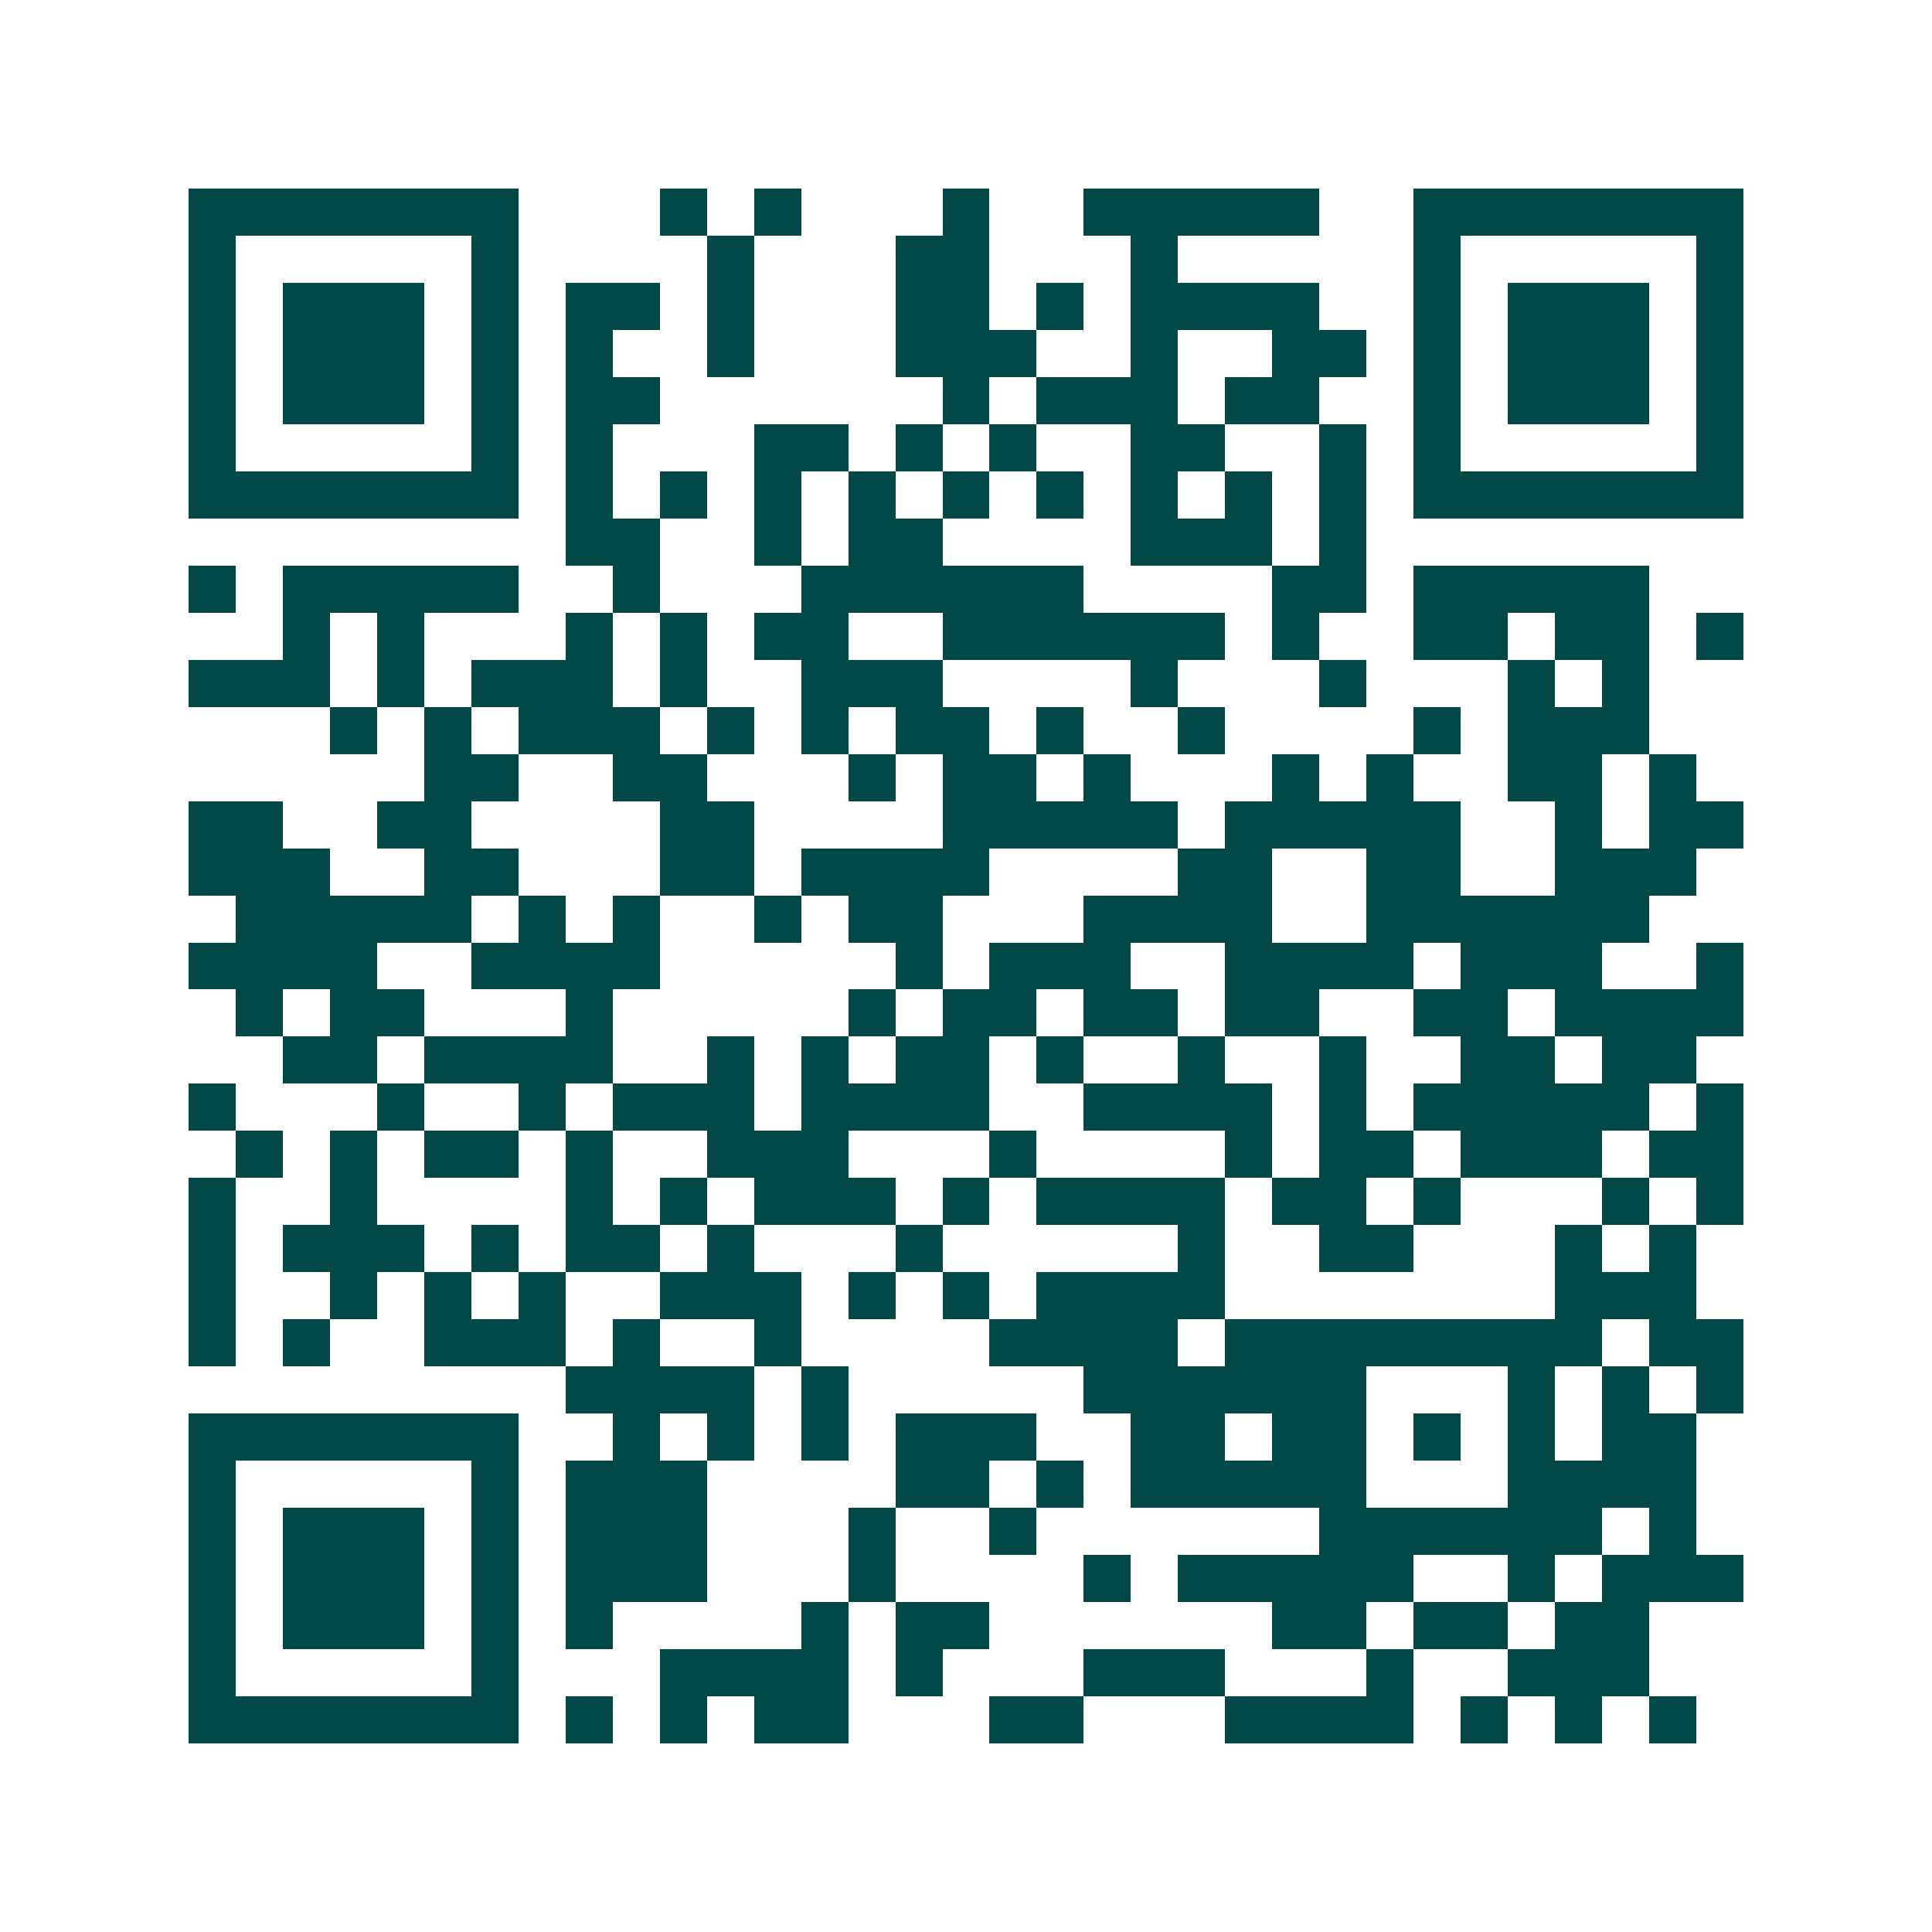 <svg xmlns="http://www.w3.org/2000/svg" width="200" height="200" viewBox="0 0 41 41" shape-rendering="crispEdges"><path fill="#ffffff" d="M0 0h41v41H0z"/><path stroke="#014847" d="M4 4.5h7m3 0h1m1 0h1m3 0h1m2 0h5m2 0h7M4 5.5h1m5 0h1m4 0h1m3 0h2m3 0h1m5 0h1m5 0h1M4 6.5h1m1 0h3m1 0h1m1 0h2m1 0h1m3 0h2m1 0h1m1 0h4m2 0h1m1 0h3m1 0h1M4 7.5h1m1 0h3m1 0h1m1 0h1m2 0h1m3 0h3m2 0h1m2 0h2m1 0h1m1 0h3m1 0h1M4 8.5h1m1 0h3m1 0h1m1 0h2m6 0h1m1 0h3m1 0h2m2 0h1m1 0h3m1 0h1M4 9.5h1m5 0h1m1 0h1m3 0h2m1 0h1m1 0h1m2 0h2m2 0h1m1 0h1m5 0h1M4 10.5h7m1 0h1m1 0h1m1 0h1m1 0h1m1 0h1m1 0h1m1 0h1m1 0h1m1 0h1m1 0h7M12 11.5h2m2 0h1m1 0h2m4 0h3m1 0h1M4 12.5h1m1 0h5m2 0h1m3 0h6m4 0h2m1 0h5M6 13.5h1m1 0h1m3 0h1m1 0h1m1 0h2m2 0h6m1 0h1m2 0h2m1 0h2m1 0h1M4 14.5h3m1 0h1m1 0h3m1 0h1m2 0h3m4 0h1m3 0h1m3 0h1m1 0h1M7 15.5h1m1 0h1m1 0h3m1 0h1m1 0h1m1 0h2m1 0h1m2 0h1m4 0h1m1 0h3M9 16.5h2m2 0h2m3 0h1m1 0h2m1 0h1m3 0h1m1 0h1m2 0h2m1 0h1M4 17.5h2m2 0h2m4 0h2m4 0h5m1 0h5m2 0h1m1 0h2M4 18.5h3m2 0h2m3 0h2m1 0h4m4 0h2m2 0h2m2 0h3M5 19.5h5m1 0h1m1 0h1m2 0h1m1 0h2m3 0h4m2 0h6M4 20.5h4m2 0h4m5 0h1m1 0h3m2 0h4m1 0h3m2 0h1M5 21.5h1m1 0h2m3 0h1m5 0h1m1 0h2m1 0h2m1 0h2m2 0h2m1 0h4M6 22.5h2m1 0h4m2 0h1m1 0h1m1 0h2m1 0h1m2 0h1m2 0h1m2 0h2m1 0h2M4 23.5h1m3 0h1m2 0h1m1 0h3m1 0h4m2 0h4m1 0h1m1 0h5m1 0h1M5 24.5h1m1 0h1m1 0h2m1 0h1m2 0h3m3 0h1m4 0h1m1 0h2m1 0h3m1 0h2M4 25.5h1m2 0h1m4 0h1m1 0h1m1 0h3m1 0h1m1 0h4m1 0h2m1 0h1m3 0h1m1 0h1M4 26.5h1m1 0h3m1 0h1m1 0h2m1 0h1m3 0h1m5 0h1m2 0h2m3 0h1m1 0h1M4 27.5h1m2 0h1m1 0h1m1 0h1m2 0h3m1 0h1m1 0h1m1 0h4m7 0h3M4 28.5h1m1 0h1m2 0h3m1 0h1m2 0h1m4 0h4m1 0h8m1 0h2M12 29.5h4m1 0h1m5 0h6m3 0h1m1 0h1m1 0h1M4 30.5h7m2 0h1m1 0h1m1 0h1m1 0h3m2 0h2m1 0h2m1 0h1m1 0h1m1 0h2M4 31.5h1m5 0h1m1 0h3m4 0h2m1 0h1m1 0h5m3 0h4M4 32.5h1m1 0h3m1 0h1m1 0h3m3 0h1m2 0h1m6 0h6m1 0h1M4 33.5h1m1 0h3m1 0h1m1 0h3m3 0h1m4 0h1m1 0h5m2 0h1m1 0h3M4 34.5h1m1 0h3m1 0h1m1 0h1m4 0h1m1 0h2m6 0h2m1 0h2m1 0h2M4 35.5h1m5 0h1m3 0h4m1 0h1m3 0h3m3 0h1m2 0h3M4 36.5h7m1 0h1m1 0h1m1 0h2m3 0h2m3 0h4m1 0h1m1 0h1m1 0h1"/></svg>
